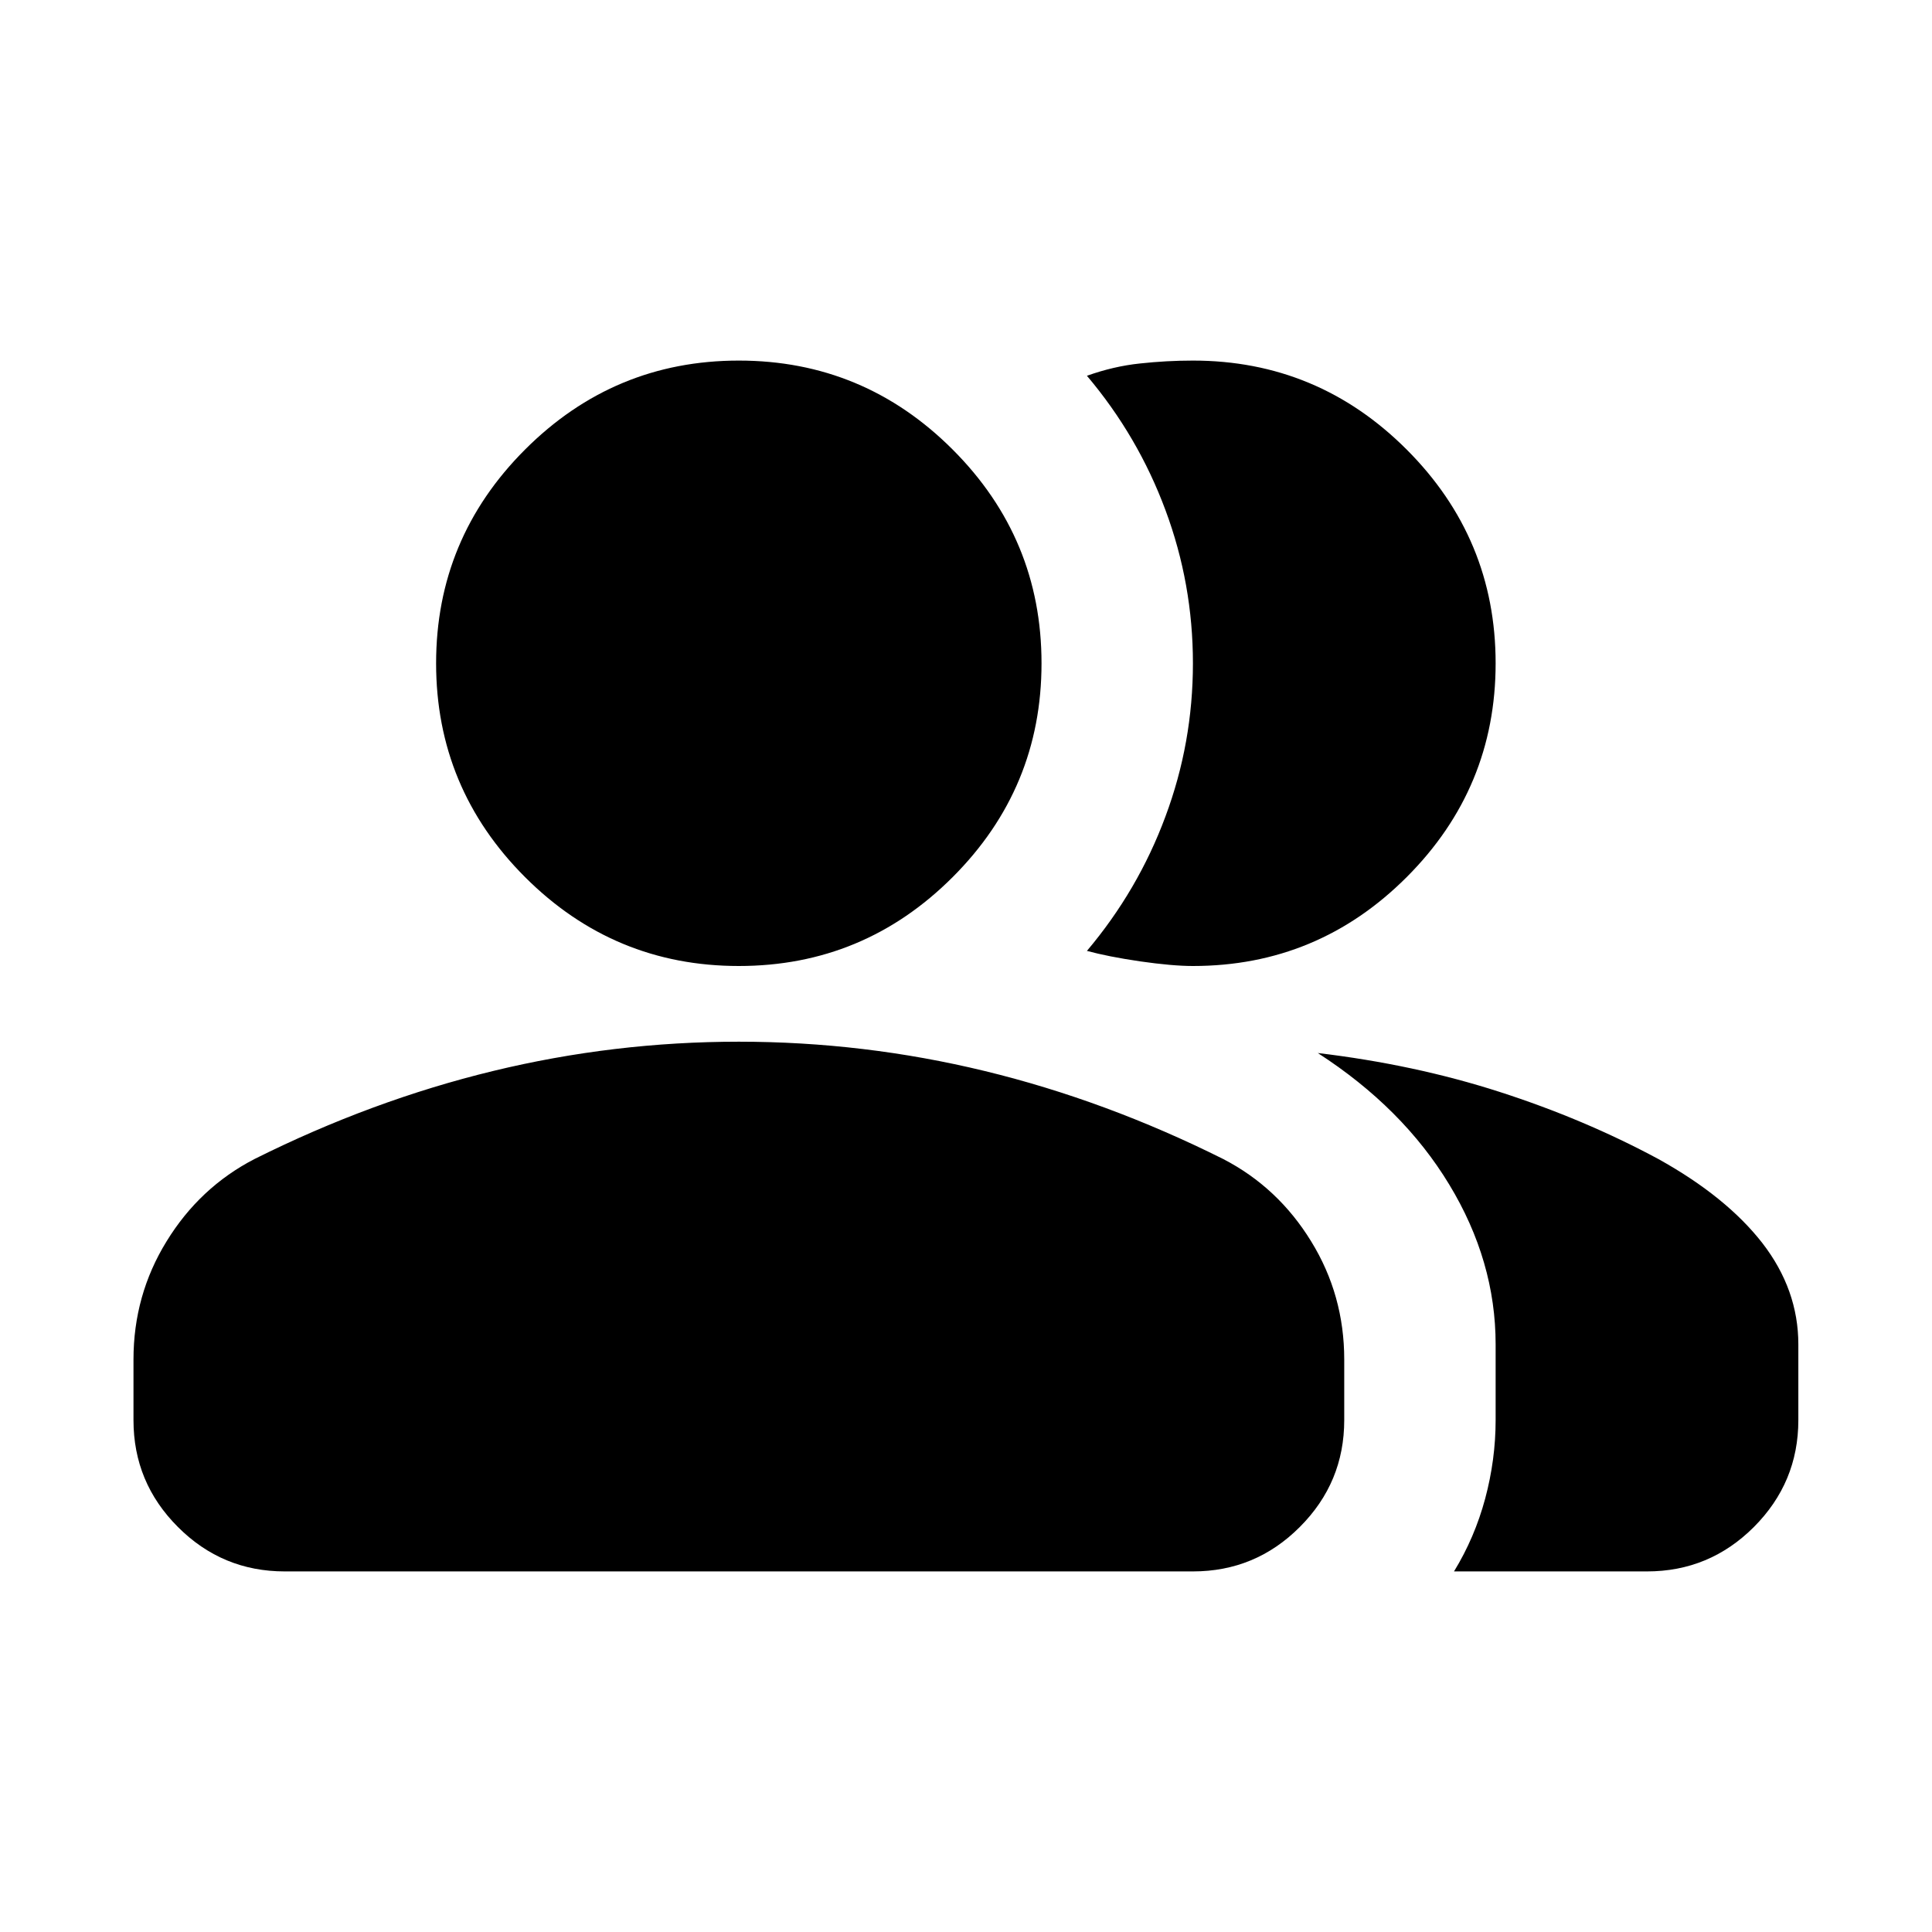 <svg width="22" height="22" viewBox="0 0 22 22" fill="none" xmlns="http://www.w3.org/2000/svg">
<g id="ic_group">
<path id="Vector" d="M1.52 15.481C1.52 14.993 1.645 14.544 1.897 14.135C2.148 13.726 2.482 13.413 2.898 13.198C3.789 12.753 4.694 12.419 5.613 12.196C6.532 11.973 7.466 11.862 8.413 11.862C9.361 11.862 10.295 11.973 11.214 12.196C12.133 12.419 13.038 12.753 13.929 13.198C14.345 13.413 14.679 13.726 14.93 14.135C15.182 14.544 15.307 14.993 15.307 15.481V16.171C15.307 16.645 15.139 17.05 14.801 17.388C14.464 17.726 14.058 17.894 13.584 17.894H3.243C2.769 17.894 2.363 17.726 2.026 17.388C1.688 17.05 1.52 16.645 1.52 16.171V15.481ZM16.557 17.894C16.715 17.636 16.833 17.359 16.912 17.065C16.991 16.77 17.031 16.472 17.031 16.171V15.309C17.031 14.677 16.855 14.07 16.503 13.489C16.151 12.907 15.652 12.408 15.006 11.991C15.738 12.078 16.428 12.225 17.074 12.433C17.72 12.641 18.323 12.896 18.884 13.198C19.401 13.485 19.796 13.805 20.069 14.156C20.341 14.508 20.478 14.893 20.478 15.309V16.171C20.478 16.645 20.309 17.05 19.972 17.388C19.634 17.726 19.228 17.894 18.754 17.894H16.557ZM8.413 11C7.466 11 6.654 10.663 5.979 9.988C5.304 9.313 4.966 8.501 4.966 7.553C4.966 6.606 5.304 5.794 5.979 5.119C6.654 4.444 7.466 4.106 8.413 4.106C9.361 4.106 10.173 4.444 10.848 5.119C11.523 5.794 11.86 6.606 11.86 7.553C11.86 8.501 11.523 9.313 10.848 9.988C10.173 10.663 9.361 11 8.413 11ZM17.031 7.553C17.031 8.501 16.693 9.313 16.018 9.988C15.343 10.663 14.532 11 13.584 11C13.426 11 13.225 10.982 12.981 10.947C12.736 10.911 12.536 10.871 12.377 10.828C12.765 10.368 13.063 9.859 13.271 9.298C13.48 8.738 13.584 8.157 13.584 7.553C13.584 6.95 13.48 6.369 13.271 5.808C13.063 5.248 12.765 4.738 12.377 4.279C12.579 4.207 12.78 4.16 12.981 4.139C13.182 4.117 13.383 4.106 13.584 4.106C14.532 4.106 15.343 4.444 16.018 5.119C16.693 5.794 17.031 6.606 17.031 7.553Z" fill="black"/>
</g>
</svg>
